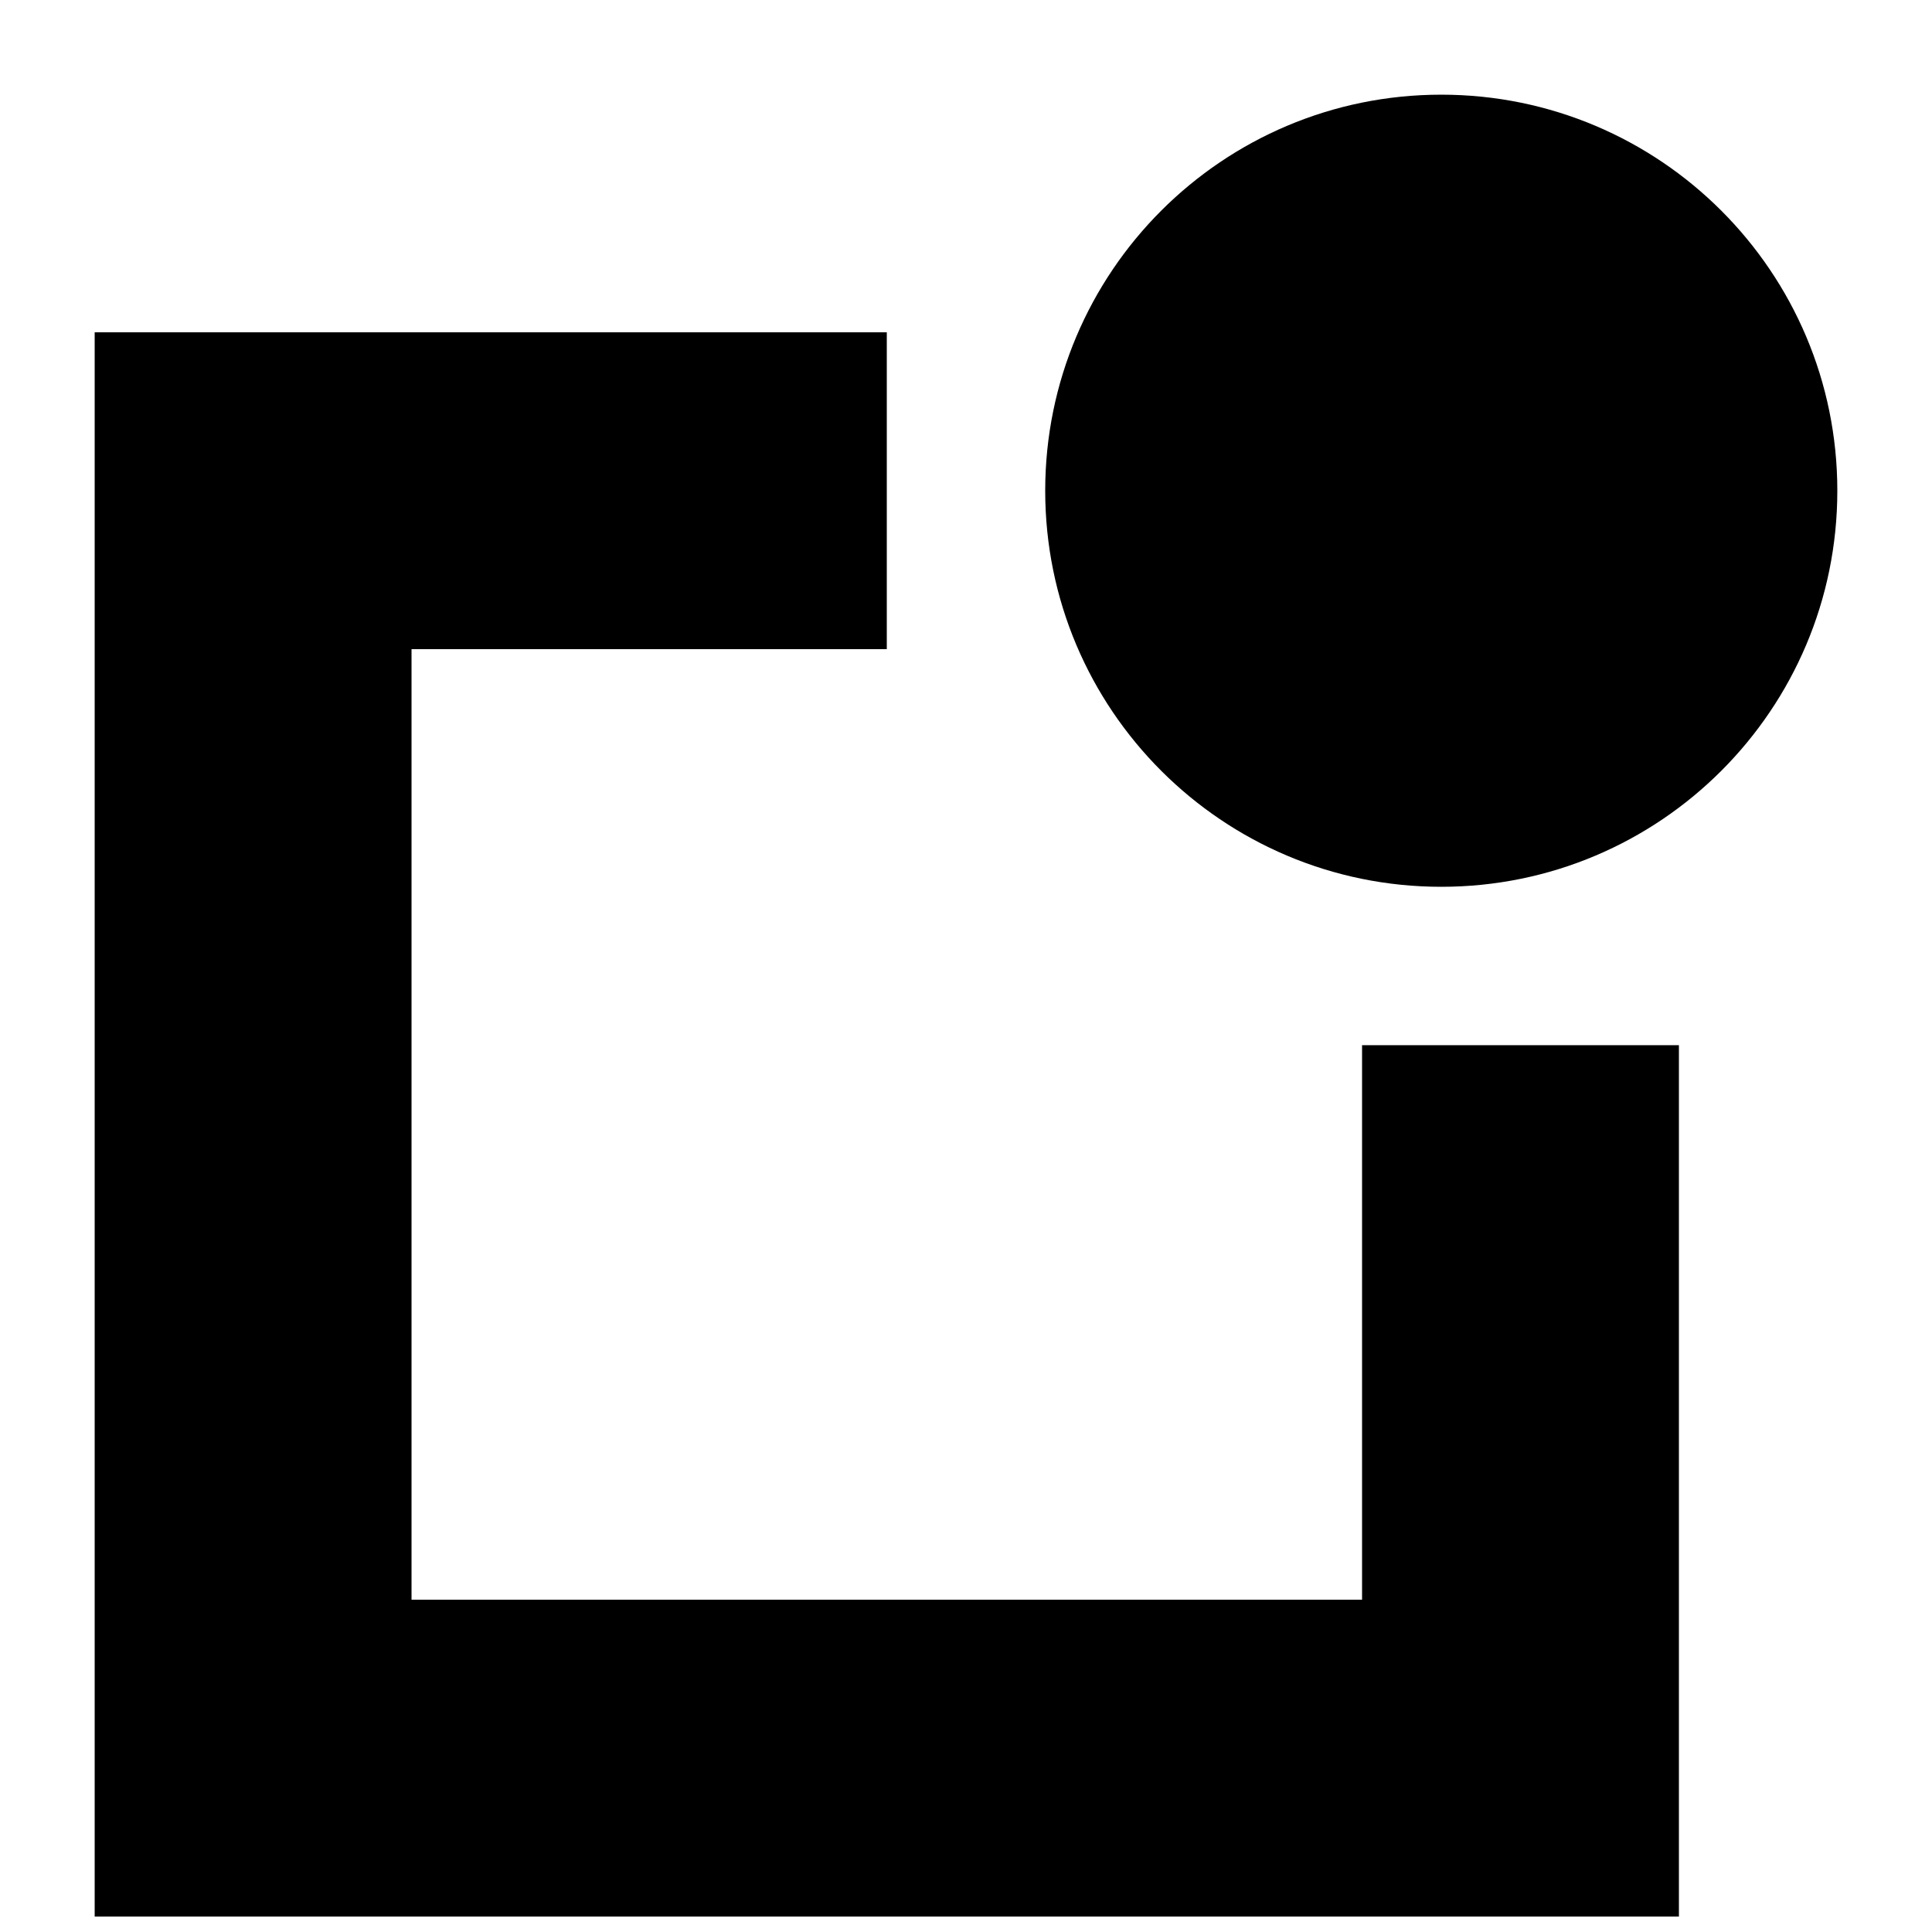 <?xml version="1.0" encoding="UTF-8"?>
<!-- Uploaded to: ICON Repo, www.svgrepo.com, Generator: ICON Repo Mixer Tools -->
<svg width="800px" height="800px" version="1.1" viewBox="144 144 512 512" xmlns="http://www.w3.org/2000/svg">
 <defs>
  <clipPath id="a">
   <path d="m169 232h420v419.9h-420z"/>
  </clipPath>
 </defs>
 <g clip-path="url(#a)">
  <path d="m504.96 420.99v146.94h-251.9v-251.9h125.95v-83.969h-209.92v419.84h419.84v-230.91z"/>
 </g>
 <path d="m630.91 274.05c0 57.969-46.992 104.96-104.96 104.96-57.965 0-104.96-46.992-104.96-104.96s46.992-104.96 104.96-104.96c57.969 0 104.96 46.992 104.96 104.96"/>
</svg>